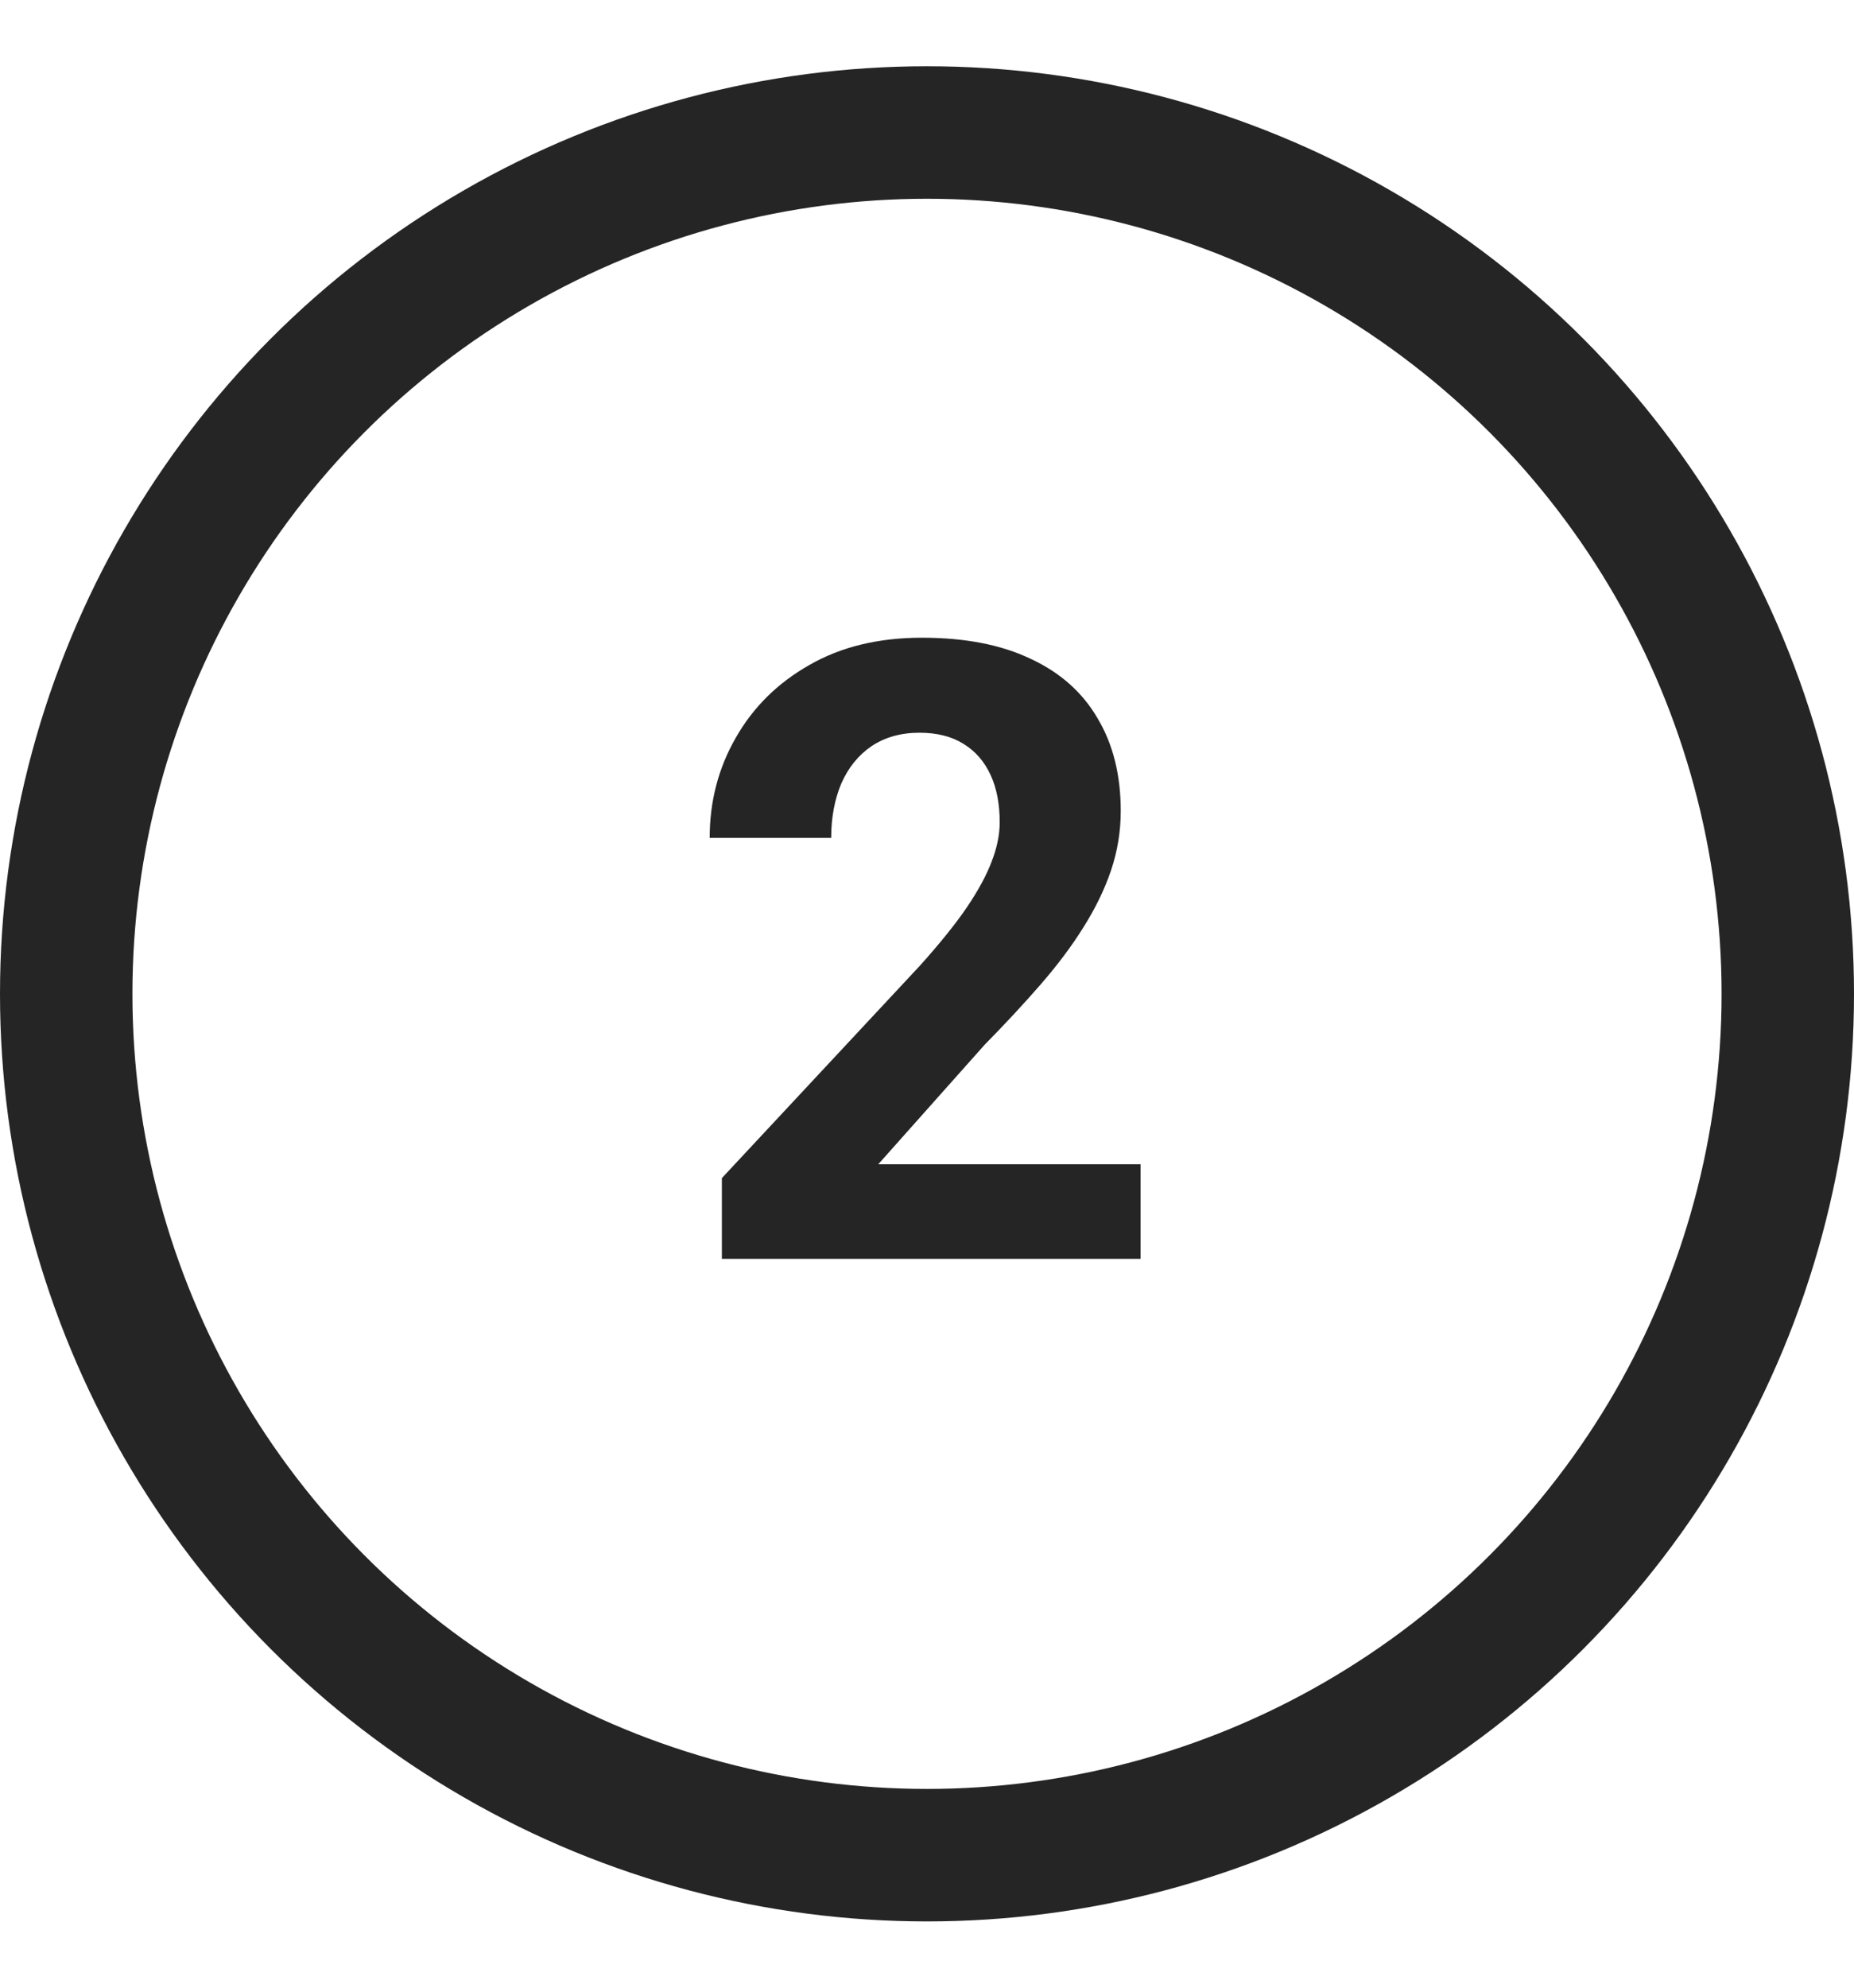 <?xml version="1.0" encoding="UTF-8"?> <svg xmlns="http://www.w3.org/2000/svg" width="28" height="30" viewBox="0 0 28 30" fill="none"><path d="M17.225 17.572V19H10.902V17.781L13.892 14.576C14.193 14.241 14.43 13.947 14.603 13.693C14.777 13.435 14.901 13.205 14.977 13.002C15.058 12.794 15.098 12.597 15.098 12.411C15.098 12.132 15.052 11.893 14.959 11.694C14.865 11.491 14.728 11.334 14.546 11.224C14.368 11.114 14.148 11.059 13.886 11.059C13.606 11.059 13.365 11.127 13.162 11.262C12.963 11.398 12.811 11.586 12.705 11.827C12.604 12.068 12.553 12.341 12.553 12.646H10.718C10.718 12.096 10.849 11.592 11.112 11.135C11.374 10.674 11.745 10.308 12.223 10.037C12.701 9.762 13.268 9.625 13.924 9.625C14.571 9.625 15.117 9.73 15.562 9.942C16.01 10.149 16.349 10.45 16.577 10.843C16.81 11.233 16.926 11.698 16.926 12.24C16.926 12.544 16.878 12.843 16.78 13.135C16.683 13.422 16.543 13.71 16.361 13.998C16.184 14.282 15.968 14.569 15.714 14.861C15.46 15.153 15.178 15.456 14.87 15.769L13.264 17.572H17.225Z" fill="#252525"></path><circle cx="14" cy="15" r="13" stroke="#252525" stroke-width="2"></circle></svg> 